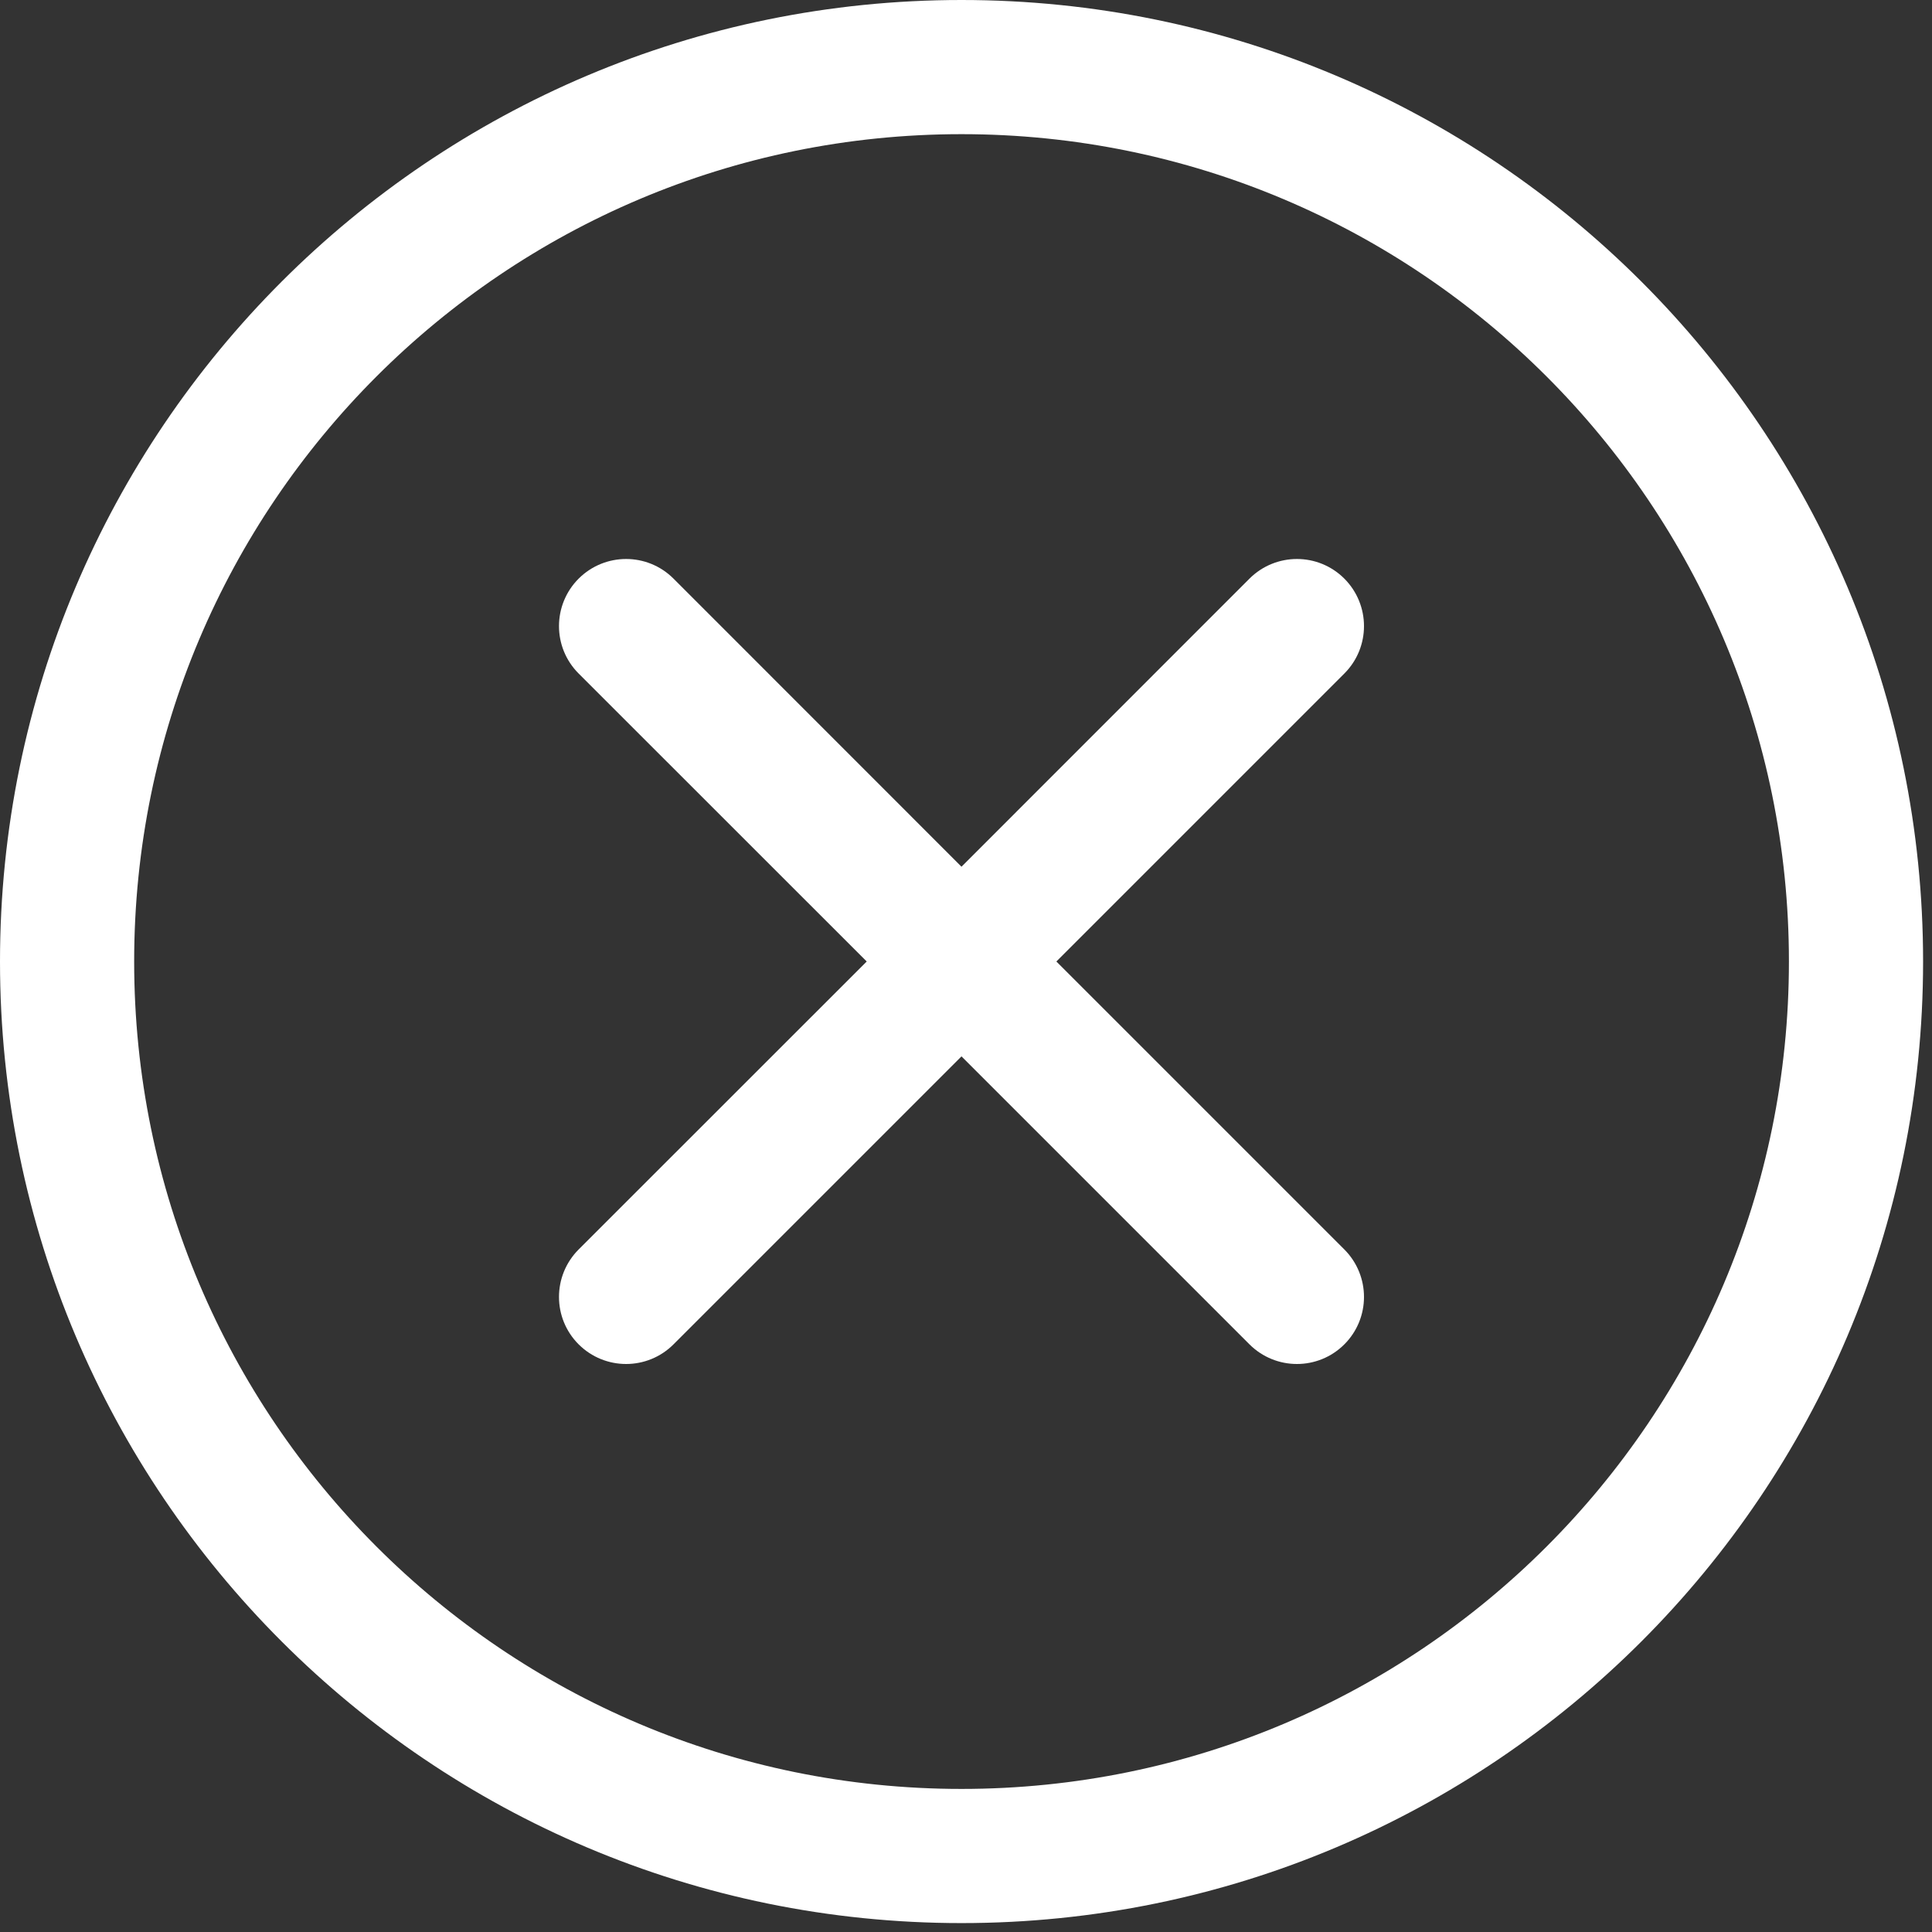 <?xml version="1.0" encoding="utf-8"?>
<svg xmlns="http://www.w3.org/2000/svg" fill="none" height="100%" overflow="visible" preserveAspectRatio="none" style="display: block;" viewBox="0 0 18 18" width="100%">
<rect x="0" y="0" width="18" height="18" fill="#333333" stroke="none"/>
<g id="Union">
<path d="M11.641 5.391C11.886 5.147 12.281 5.147 12.525 5.391C12.769 5.636 12.769 6.031 12.525 6.275L9.842 8.958L12.525 11.641C12.769 11.886 12.769 12.281 12.525 12.525C12.281 12.769 11.886 12.769 11.641 12.525L8.958 9.842L6.275 12.525C6.031 12.769 5.636 12.769 5.391 12.525C5.147 12.281 5.147 11.886 5.391 11.641L8.075 8.958L5.391 6.275C5.147 6.031 5.147 5.636 5.391 5.391C5.636 5.147 6.031 5.147 6.275 5.391L8.958 8.075L11.641 5.391Z" fill="white"/>
<path clip-rule="evenodd" d="M8.958 0C13.906 0 17.917 4.011 17.917 8.958C17.917 13.906 13.906 17.917 8.958 17.917C4.011 17.917 0 13.906 0 8.958C0 4.011 4.011 0 8.958 0ZM8.958 1.25C4.701 1.25 1.25 4.701 1.25 8.958C1.25 13.216 4.701 16.667 8.958 16.667C13.216 16.667 16.667 13.216 16.667 8.958C16.667 4.701 13.216 1.25 8.958 1.25Z" fill="white" fill-rule="evenodd"/>
</g>
</svg>